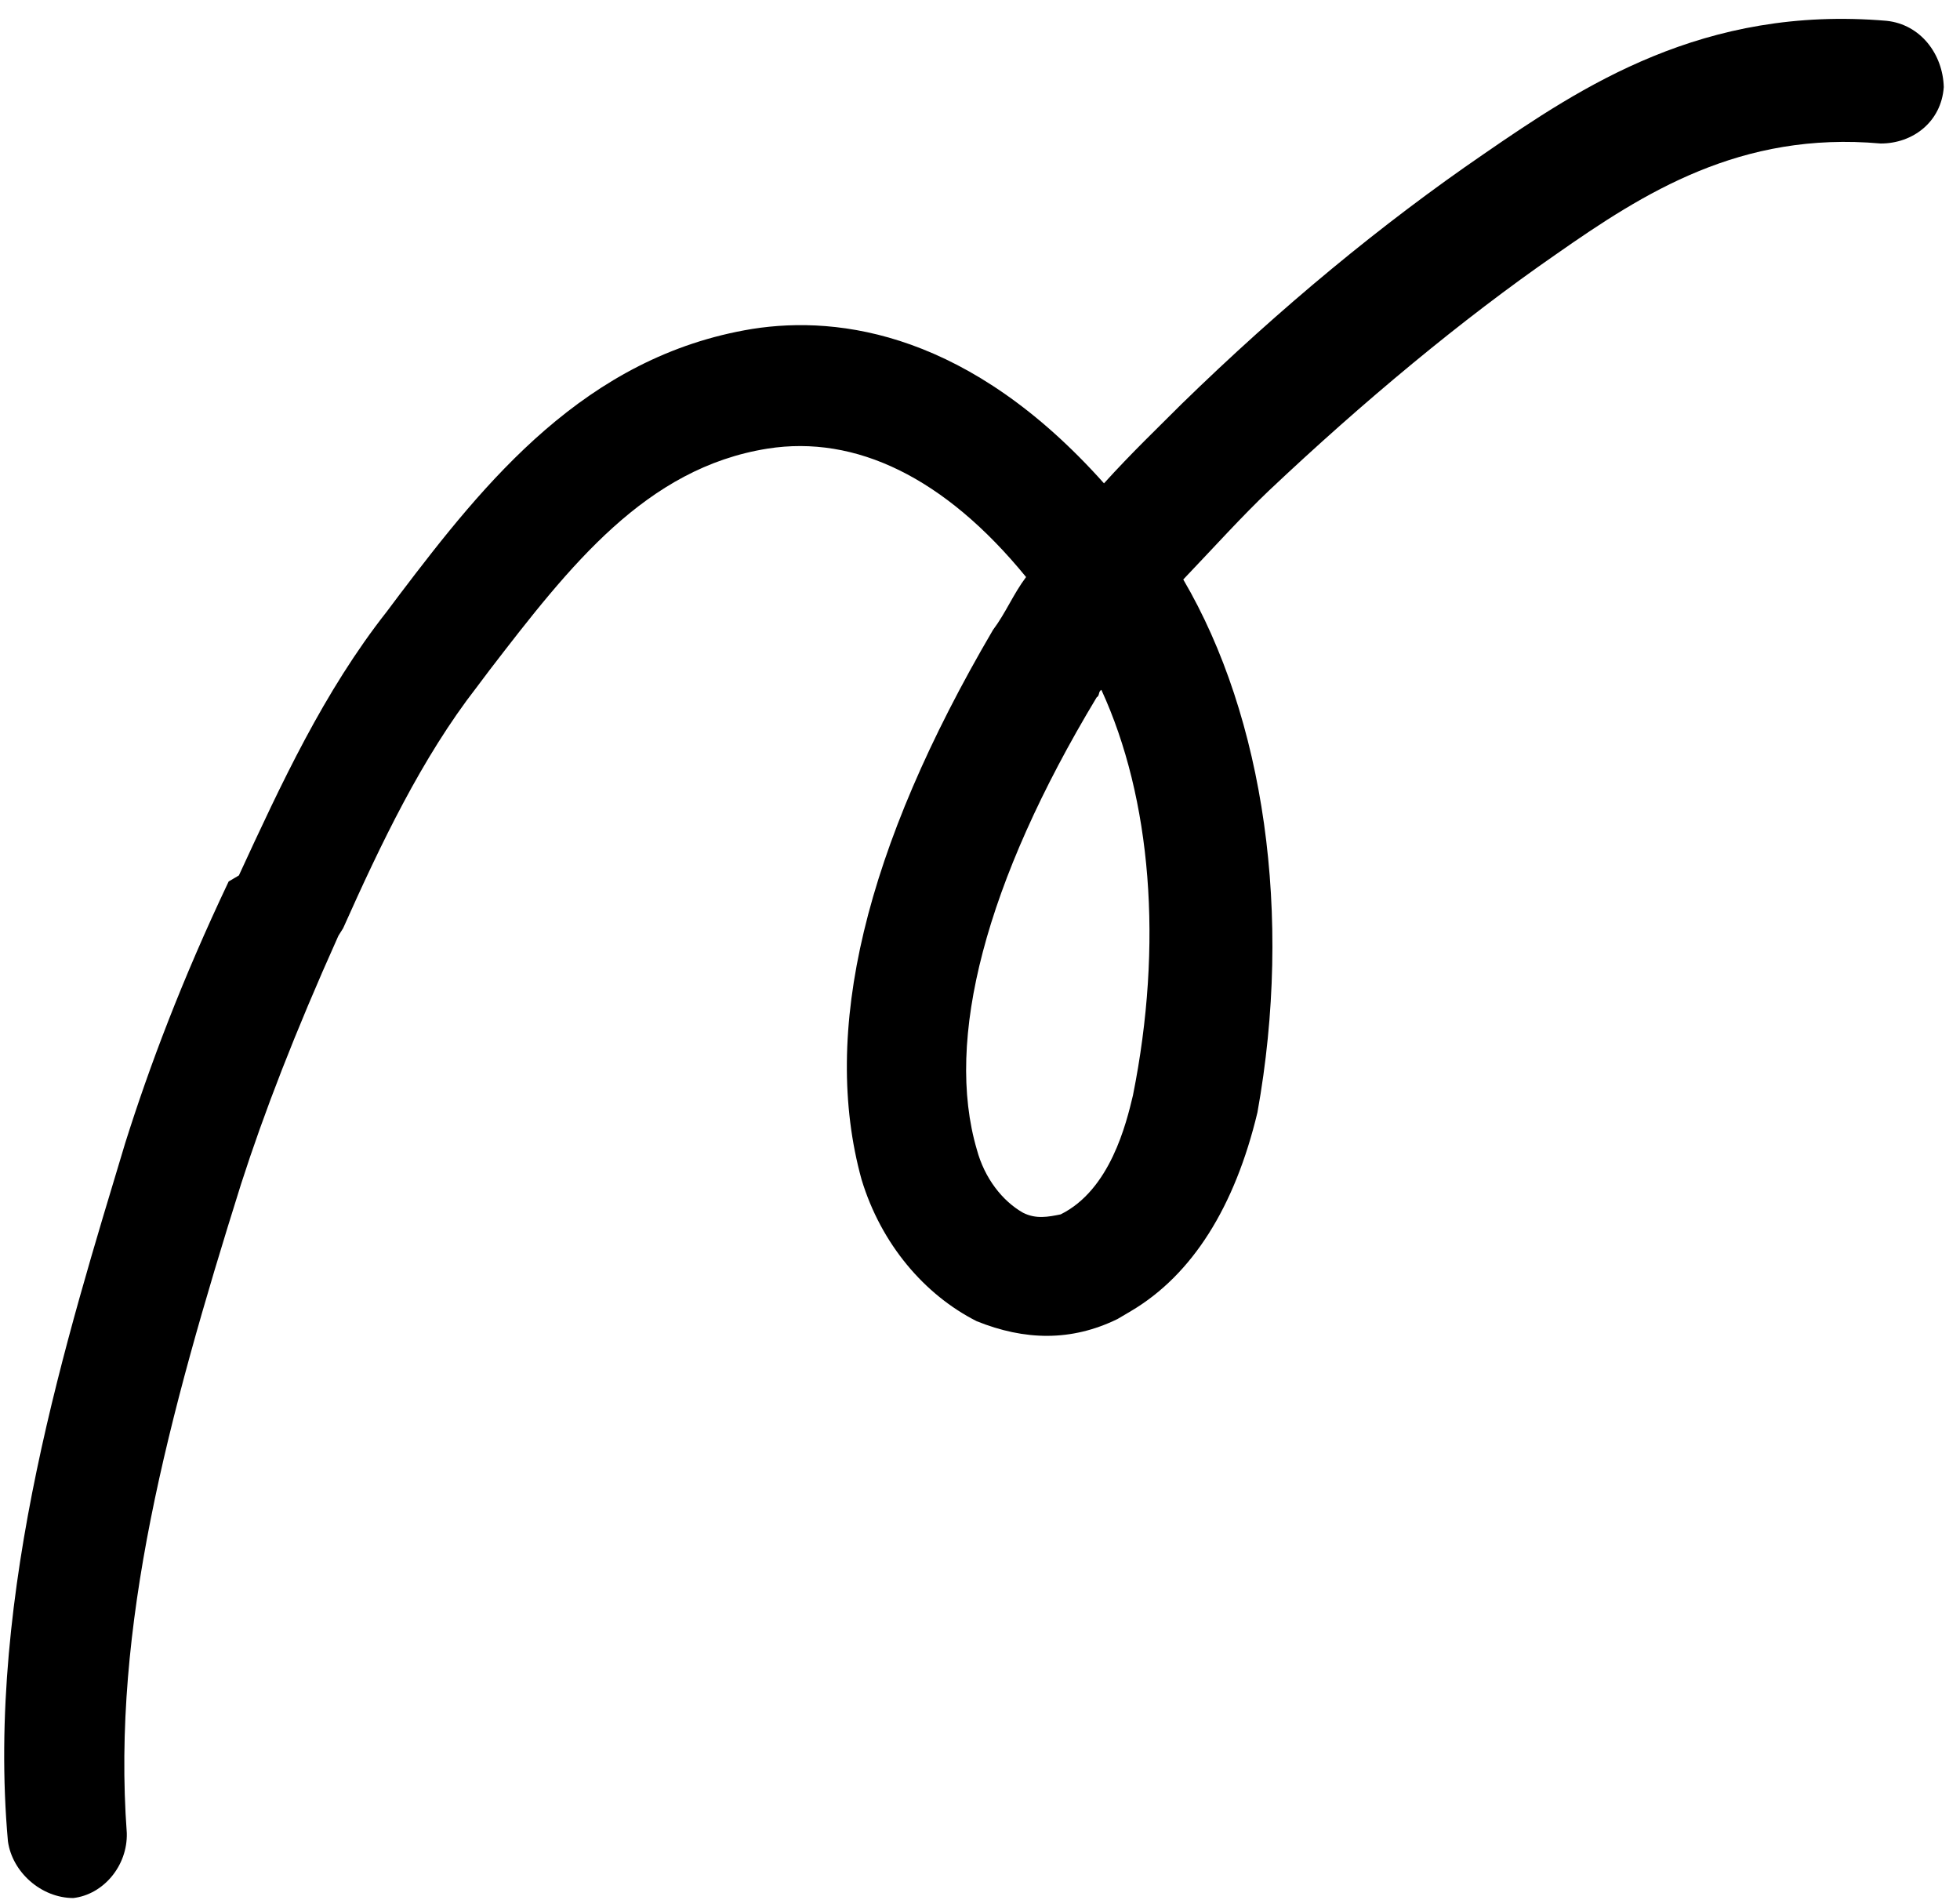 <?xml version="1.0" encoding="UTF-8"?> <svg xmlns="http://www.w3.org/2000/svg" width="65" height="63" viewBox="0 0 65 63" fill="none"> <path d="M37.51 43.469C37.397 43.535 37.171 43.669 37.059 43.735C35.523 44.485 33.981 44.447 32.39 43.807C30.662 42.932 29.222 41.254 28.572 39.109C27.223 34.217 28.675 28.143 32.93 20.888C33.356 20.32 33.601 19.701 34.028 19.133C31.33 15.828 28.373 14.414 25.453 14.875C21.424 15.518 18.908 18.743 16.236 22.218L15.809 22.786C13.991 25.125 12.628 27.985 11.379 30.778L11.222 31.028C9.772 34.256 8.749 36.915 7.995 39.257C5.557 47.019 3.703 53.962 4.205 60.778C4.235 61.866 3.426 62.818 2.43 62.933C1.364 62.93 0.406 62.074 0.263 61.052C-0.476 52.796 2.251 44.231 4.155 37.891C4.953 35.365 6.02 32.522 7.583 29.227L7.922 29.027C9.328 25.984 10.734 22.941 12.823 20.284L13.249 19.716C16.078 15.99 19.403 11.813 24.949 10.906C27.869 10.445 32.18 11.059 36.612 16.026C37.534 15.007 38.412 14.172 39.177 13.404C42.463 10.198 45.842 7.411 49.203 5.109C52.45 2.874 56.488 0.172 62.565 0.69C63.699 0.81 64.432 1.8 64.462 2.888C64.38 4.043 63.433 4.761 62.368 4.758C57.719 4.344 54.515 6.395 51.606 8.43C48.471 10.599 45.205 13.319 42.075 16.274C41.197 17.109 40.276 18.128 39.241 19.214C41.925 23.791 42.878 30.34 41.701 36.883C40.953 40.012 39.541 42.268 37.51 43.469ZM36.525 22.873C36.412 22.94 36.48 23.057 36.368 23.124C32.672 29.259 31.327 34.479 32.395 38.115C32.651 39.07 33.246 39.825 33.928 40.211C34.361 40.43 34.768 40.347 35.175 40.265C36.824 39.449 37.352 37.24 37.572 36.32C38.579 31.3 38.182 26.477 36.525 22.873Z" fill="black"></path> </svg> 